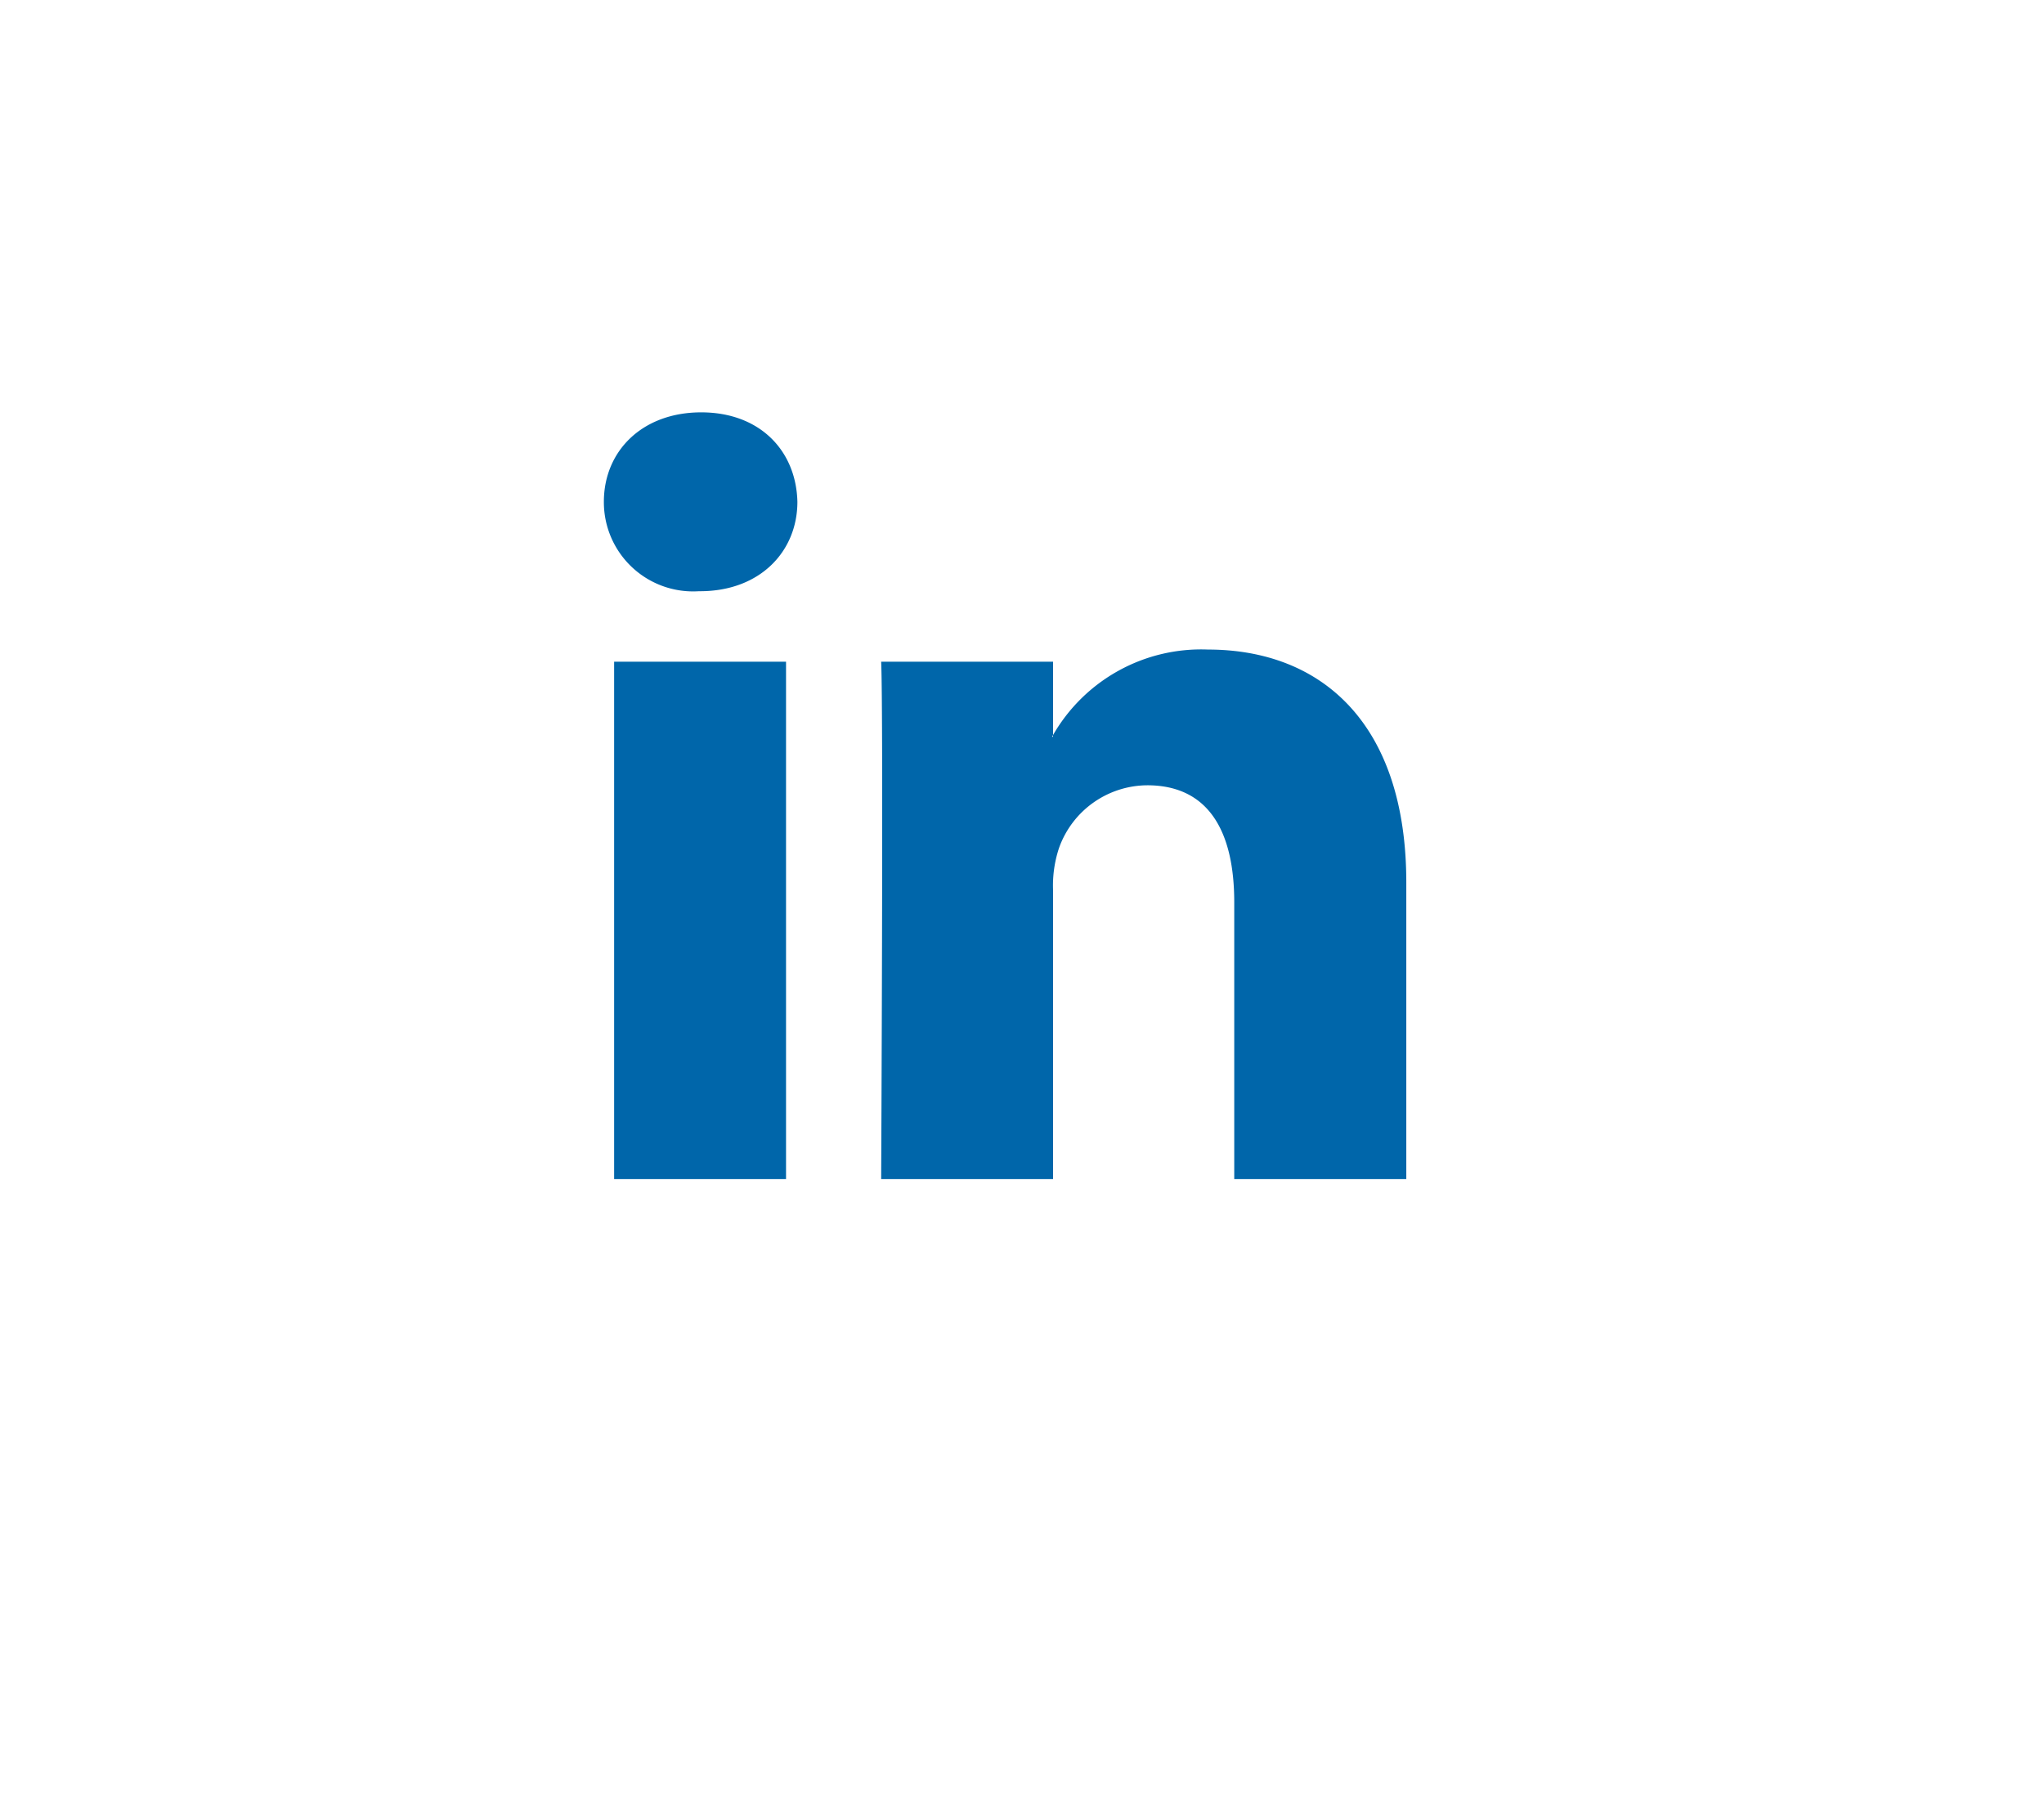 <svg xmlns="http://www.w3.org/2000/svg" xmlns:xlink="http://www.w3.org/1999/xlink" width="123.659" height="109.515" viewBox="0 0 123.659 109.515">
  <defs>
    <filter id="Pfad_3" x="0" y="0" width="123.659" height="109.515" filterUnits="userSpaceOnUse">
      <feOffset dy="3" input="SourceAlpha"/>
      <feGaussianBlur stdDeviation="3" result="blur"/>
      <feFlood flood-opacity="0.2"/>
      <feComposite operator="in" in2="blur"/>
      <feComposite in="SourceGraphic"/>
    </filter>
  </defs>
  <g id="Gruppe_562" data-name="Gruppe 562" transform="translate(-827.341 -9569.001)">
    <g transform="matrix(1, 0, 0, 1, 827.34, 9569)" filter="url(#Pfad_3)">
      <path id="Pfad_3-2" data-name="Pfad 3" d="M255,1192.285l26.08-44.852h54.784l24.8,44.852-24.8,46.663H281.08Z" transform="translate(-246 -1141.43)" fill="#fff"/>
    </g>
    <g id="linked-in-logo_icon-icons.com_68390" transform="translate(863.874 9583.321)">
      <path id="LinkedIn_3_" d="M48.546,39.073V57.017H38.137V40.267c0-4.211-1.5-7.074-5.267-7.074A5.7,5.7,0,0,0,27.532,37a7.2,7.2,0,0,0-.356,2.541V57.015h-10.4s.14-28.359,0-31.3h10.4v4.436c-.014.036-.044.067-.059.107h.059v-.107a10.337,10.337,0,0,1,9.38-5.17C43.419,24.985,48.546,29.457,48.546,39.073ZM5.888,10.629C2.33,10.629,0,12.963,0,16.042a5.4,5.4,0,0,0,5.755,5.409h.063c3.637,0,5.89-2.413,5.89-5.409C11.637,12.963,9.454,10.629,5.888,10.629ZM.621,57.017h10.4v-31.3H.621Z" fill="#0066AA"/>
    </g>
  </g>
</svg>
